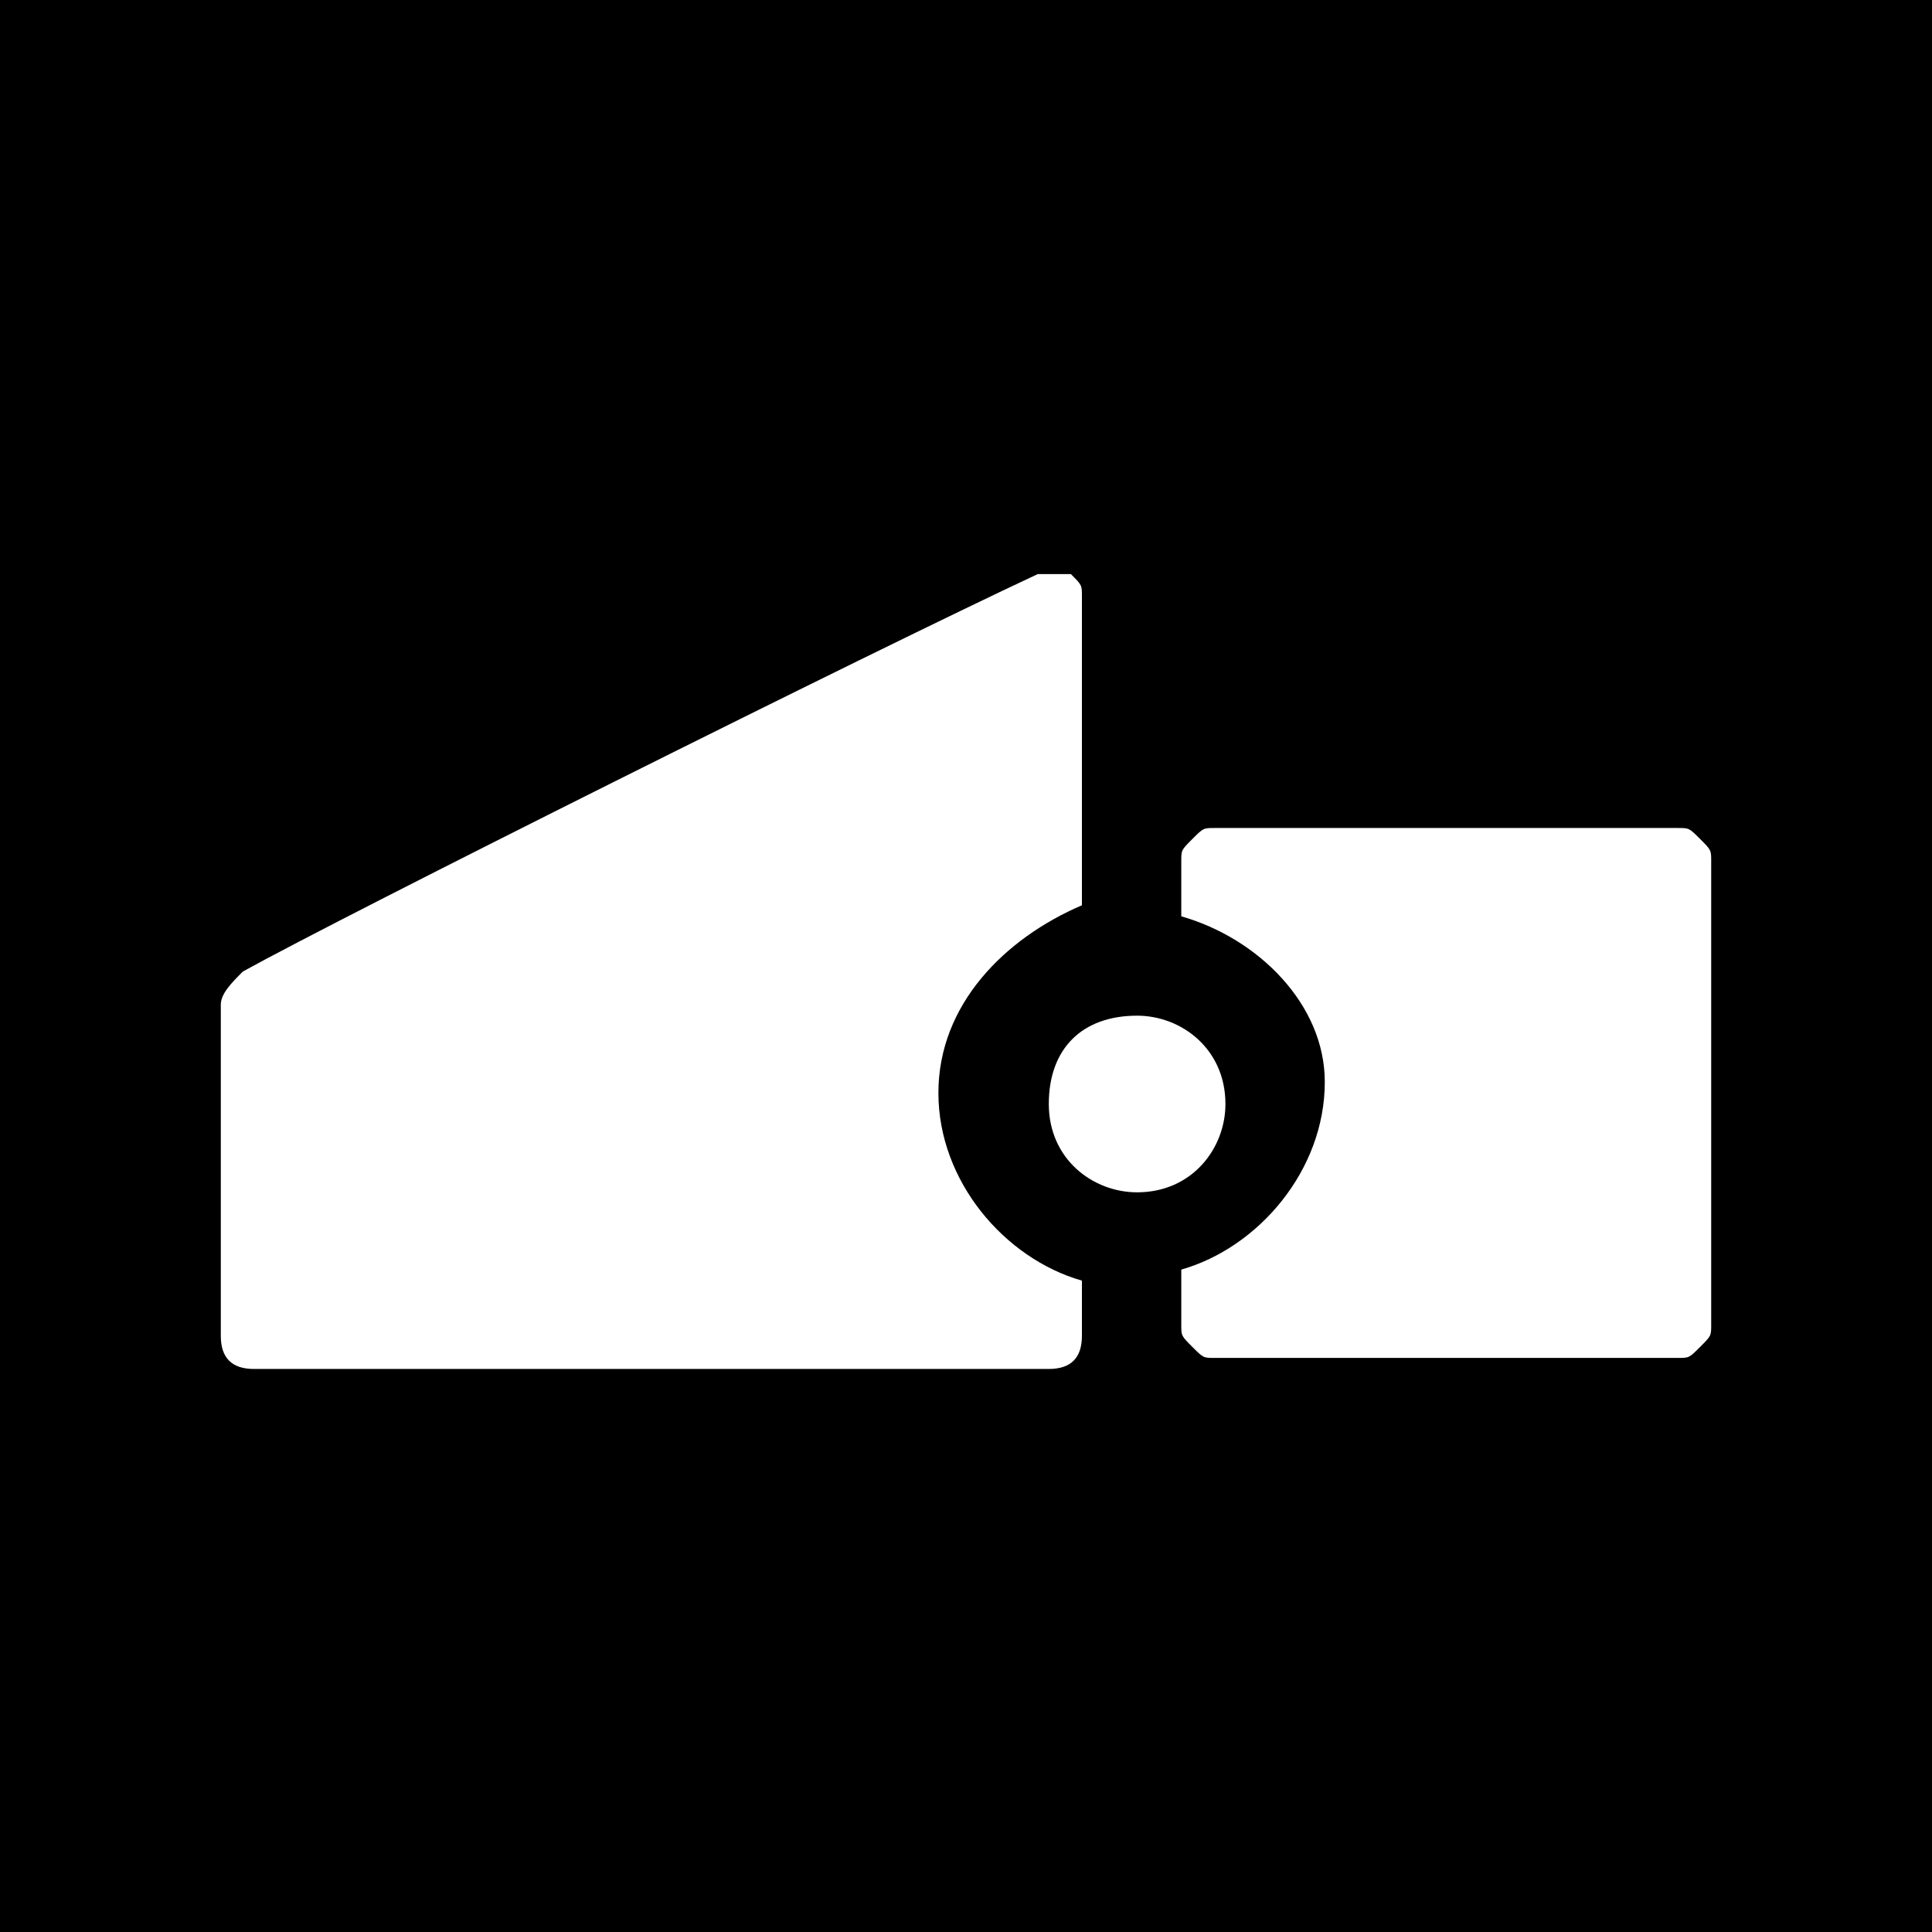 <?xml version="1.0" encoding="utf-8"?>
<!-- Generator: Adobe Illustrator 26.4.1, SVG Export Plug-In . SVG Version: 6.00 Build 0)  -->
<svg version="1.1" id="Ebene_1" xmlns="http://www.w3.org/2000/svg" xmlns:xlink="http://www.w3.org/1999/xlink" x="0px" y="0px"
	 viewBox="0 0 17.5 17.5" style="enable-background:new 0 0 17.5 17.5;" xml:space="preserve">
<style type="text/css">
	.st0{fill-rule:evenodd;clip-rule:evenodd;}
	.st1{fill-rule:evenodd;clip-rule:evenodd;fill:#FFFFFF;}
</style>
<rect y="0" class="st0" width="17.5" height="17.5"/>
<g>
	<path class="st1" d="M10.7,8.3V7.8c0-0.1,0-0.1,0.1-0.2c0.1-0.1,0.1-0.1,0.2-0.1h4.2c0.1,0,0.1,0,0.2,0.1c0.1,0.1,0.1,0.1,0.1,0.2
		V12c0,0.1,0,0.1-0.1,0.2c-0.1,0.1-0.1,0.1-0.2,0.1H11c-0.1,0-0.1,0-0.2-0.1c-0.1-0.1-0.1-0.1-0.1-0.2v-0.5c0.7-0.2,1.3-0.9,1.3-1.7
		C12,9.1,11.4,8.5,10.7,8.3z"/>
	<path class="st1" d="M9.8,11.6v0.5c0,0.2-0.1,0.3-0.3,0.3c-1.2,0-6,0-7.2,0c-0.2,0-0.3-0.1-0.3-0.3v-3C2,9,2.1,8.9,2.2,8.8
		c0.9-0.5,5.7-2.9,7.2-3.6c0.1,0,0.2,0,0.3,0c0.1,0.1,0.1,0.1,0.1,0.2v2.8C9.1,8.5,8.5,9.1,8.5,9.9C8.5,10.7,9.1,11.4,9.8,11.6z"/>
	<path class="st1" d="M10.3,9.2c0.4,0,0.8,0.3,0.8,0.8c0,0.4-0.3,0.8-0.8,0.8c-0.4,0-0.8-0.3-0.8-0.8C9.5,9.5,9.8,9.2,10.3,9.2z"/>
</g>
</svg>
